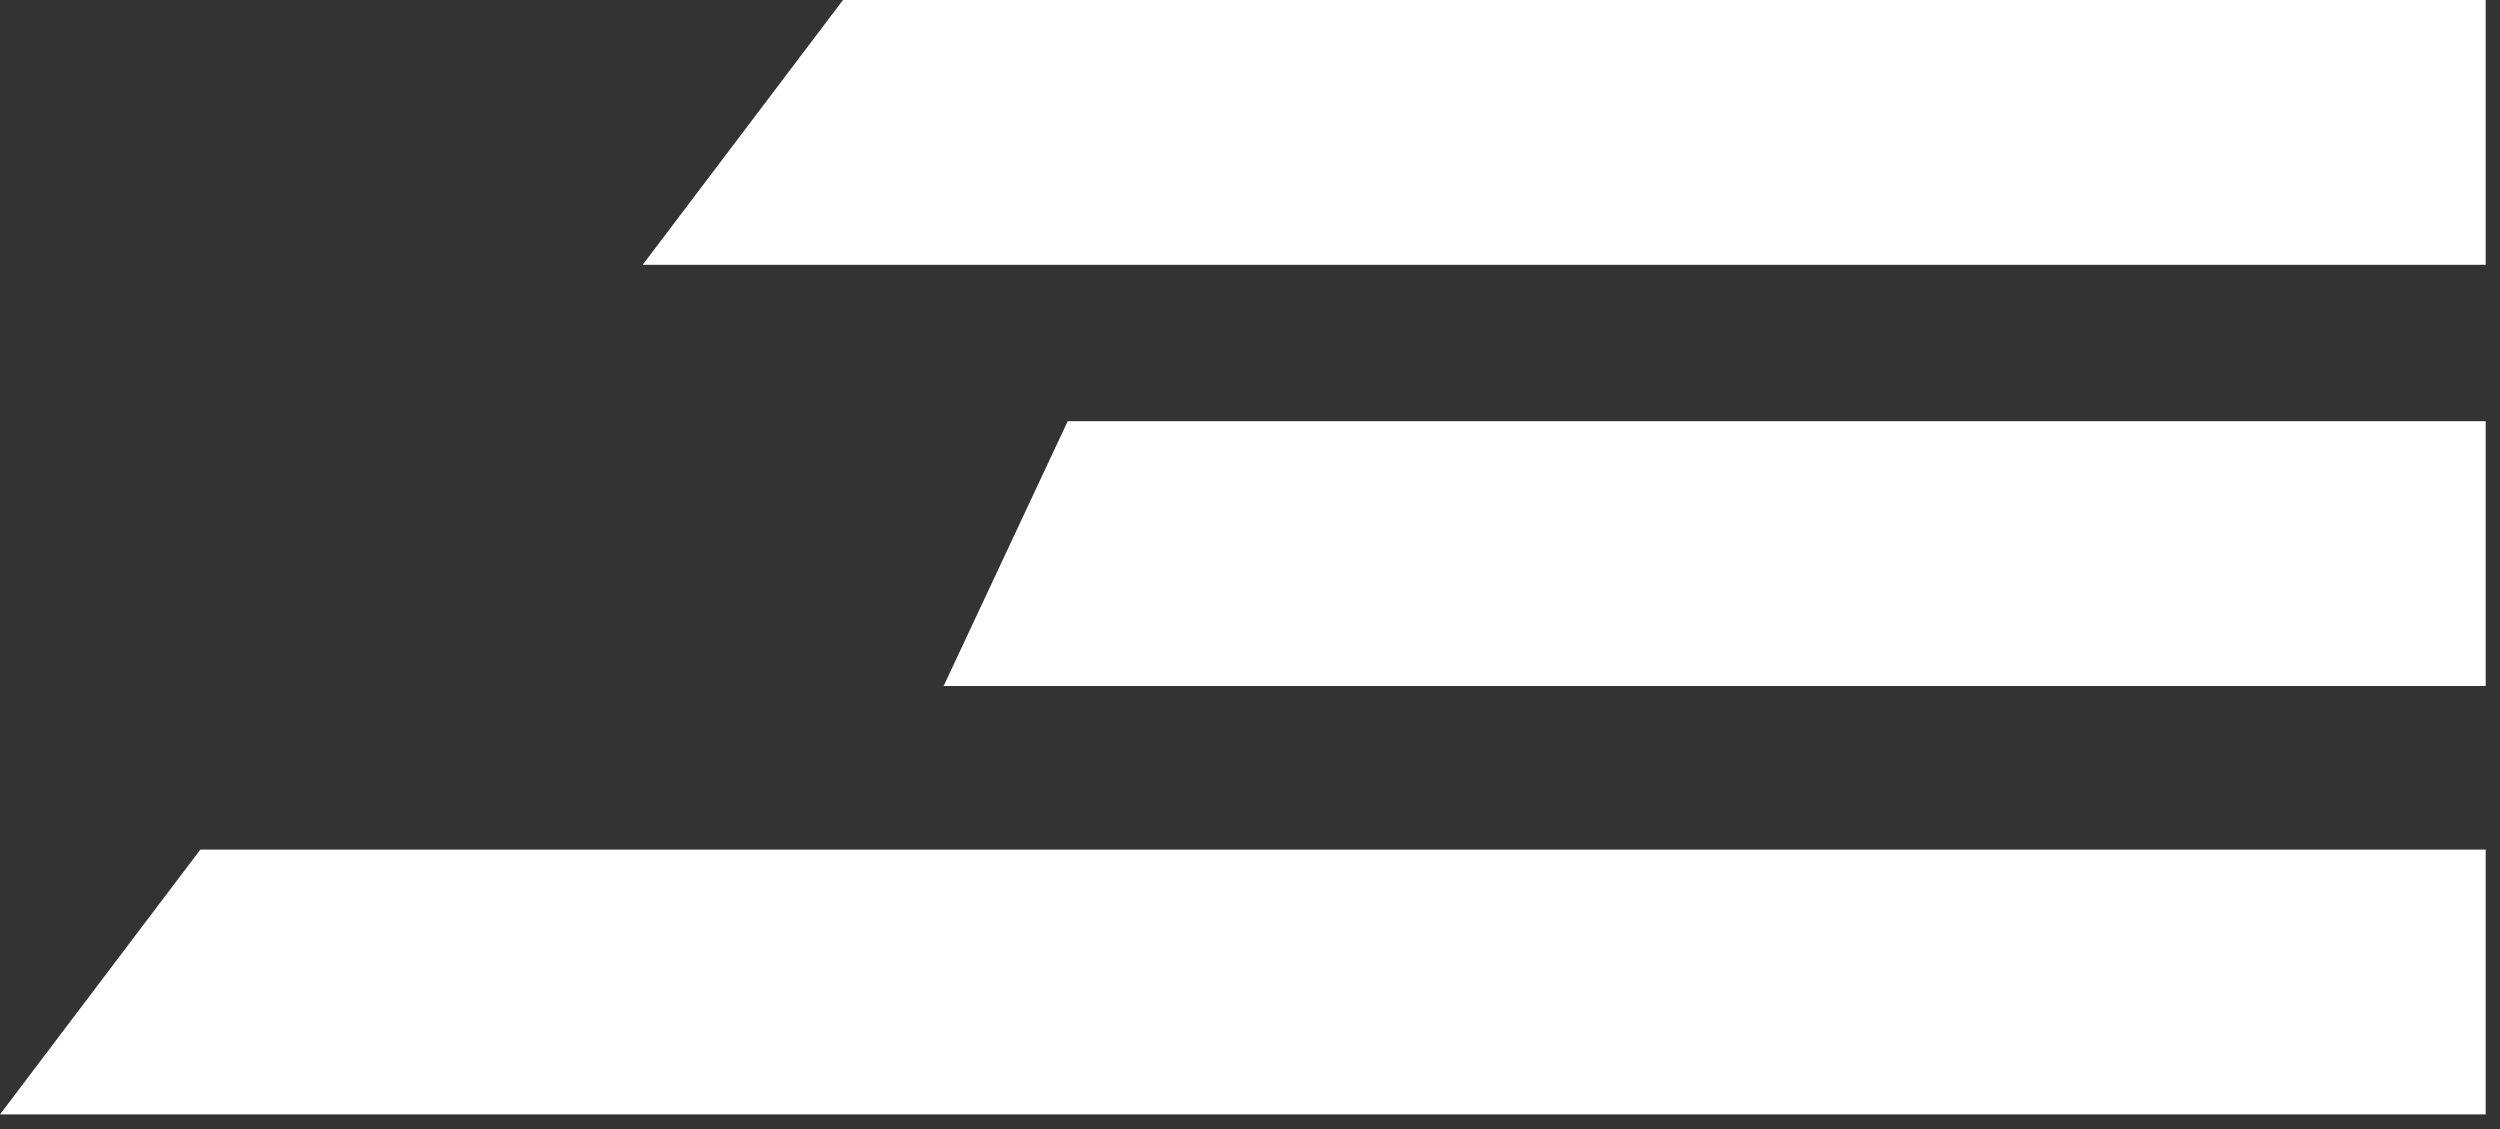 <svg xmlns="http://www.w3.org/2000/svg" width="93" height="42"><rect width="100%" height="100%" fill="#333333" stroke="none"/><path fill="#FFF" fill-rule="evenodd" d="M92.468 31.606v9.85H0l7.452-9.85h85.016zm0-15.938v9.851H35.103l4.616-9.851h52.75zm0-15.668v9.85h-68.56L31.36 0h61.108z"/></svg>